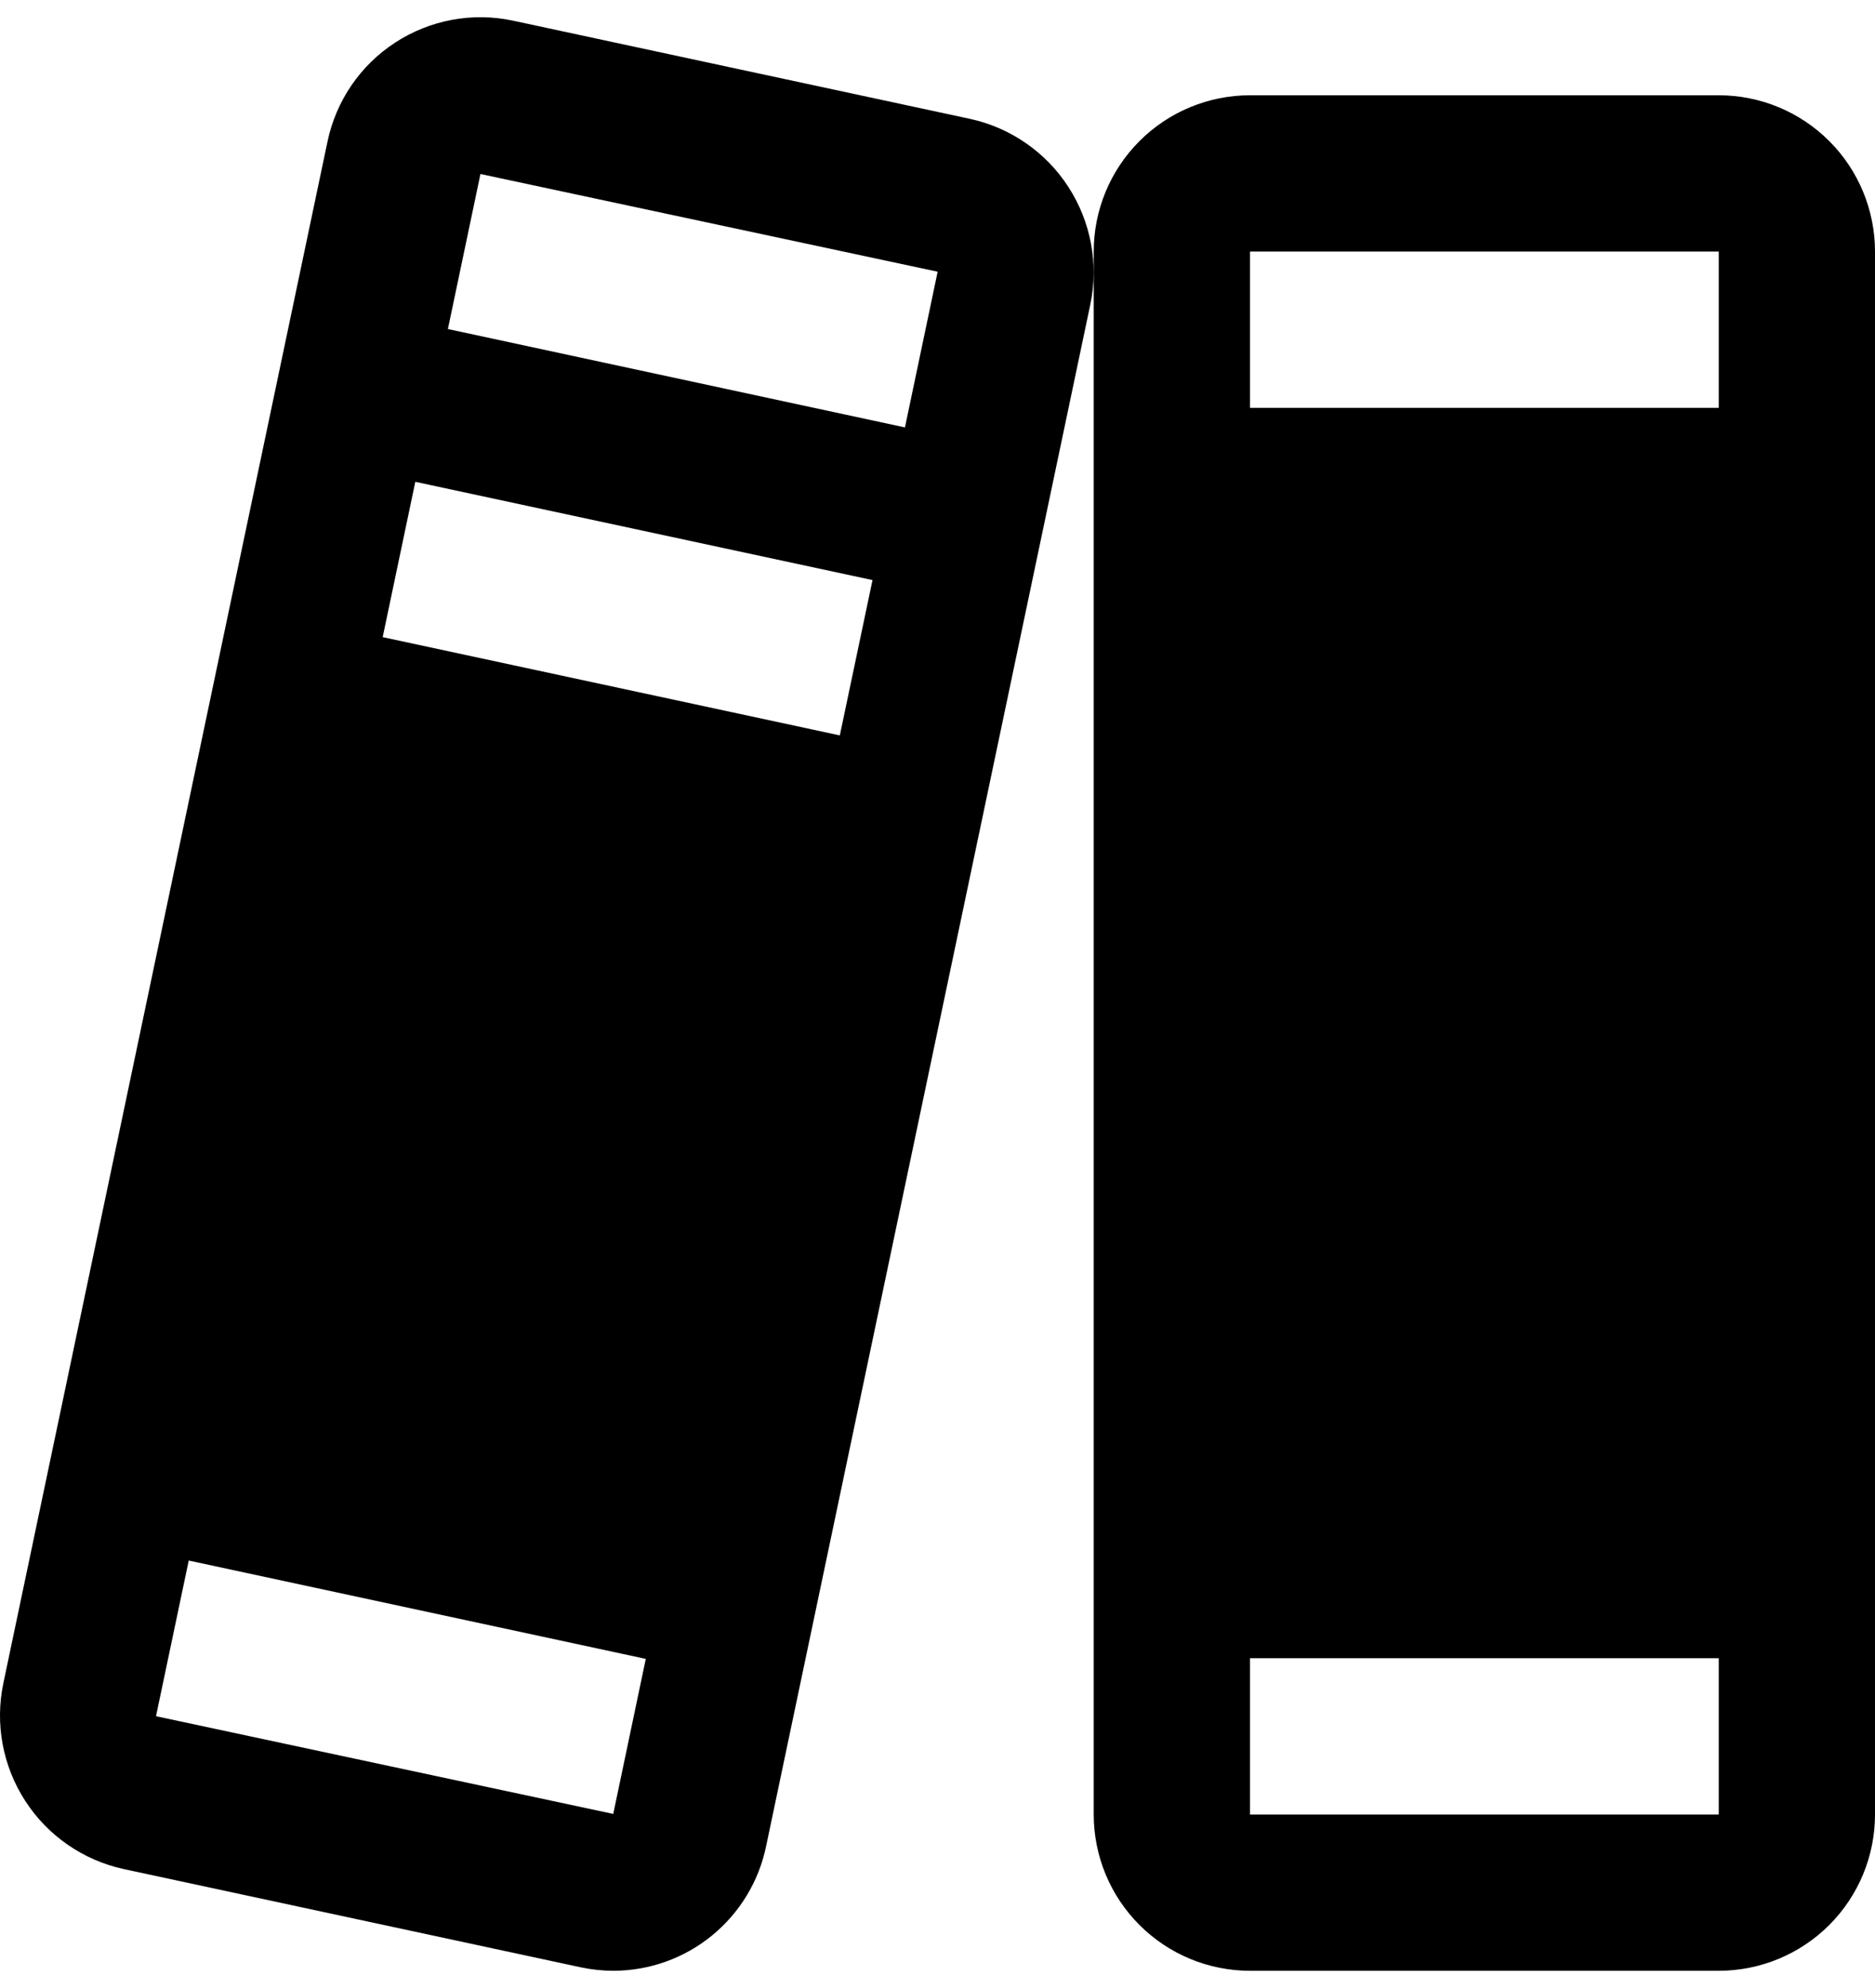 <svg width="50" height="53" viewBox="0 0 50 53" fill="none" xmlns="http://www.w3.org/2000/svg">
<path d="M0.09 44.872L8.733 3.777C8.845 3.24 9.062 2.73 9.371 2.276C9.681 1.823 10.077 1.435 10.537 1.136C10.996 0.836 11.511 0.63 12.051 0.529C12.59 0.429 13.145 0.436 13.681 0.551L25.872 3.17C26.95 3.406 27.892 4.059 28.491 4.985C29.091 5.912 29.301 7.038 29.075 8.118L20.431 49.213C20.239 50.151 19.729 50.993 18.988 51.6C18.248 52.206 17.321 52.538 16.364 52.541C16.068 52.541 15.773 52.51 15.483 52.448L3.293 49.828C2.213 49.591 1.271 48.938 0.671 48.009C0.071 47.081 -0.138 45.954 0.09 44.872ZM24.999 7.267V7.243L12.812 4.639L11.944 8.772L24.132 11.395L24.999 7.267ZM22.395 19.606L23.267 15.465L11.075 12.845L10.205 16.986L22.395 19.606ZM4.165 45.755L16.353 48.359L17.221 44.226L5.033 41.604L4.165 45.731V45.755ZM33.333 2.54H45.833C46.938 2.54 47.998 2.979 48.78 3.761C49.561 4.542 50 5.602 50 6.707V48.375C50 49.48 49.561 50.54 48.78 51.321C47.998 52.102 46.938 52.541 45.833 52.541H33.333C32.228 52.541 31.168 52.102 30.387 51.321C29.605 50.54 29.166 49.48 29.166 48.375V6.707C29.166 5.602 29.605 4.542 30.387 3.761C31.168 2.979 32.228 2.54 33.333 2.54ZM45.833 6.707H33.333V10.874H45.833V6.707ZM33.333 48.375H45.833V44.208H33.333V48.375Z" fill="black"/>
</svg>
